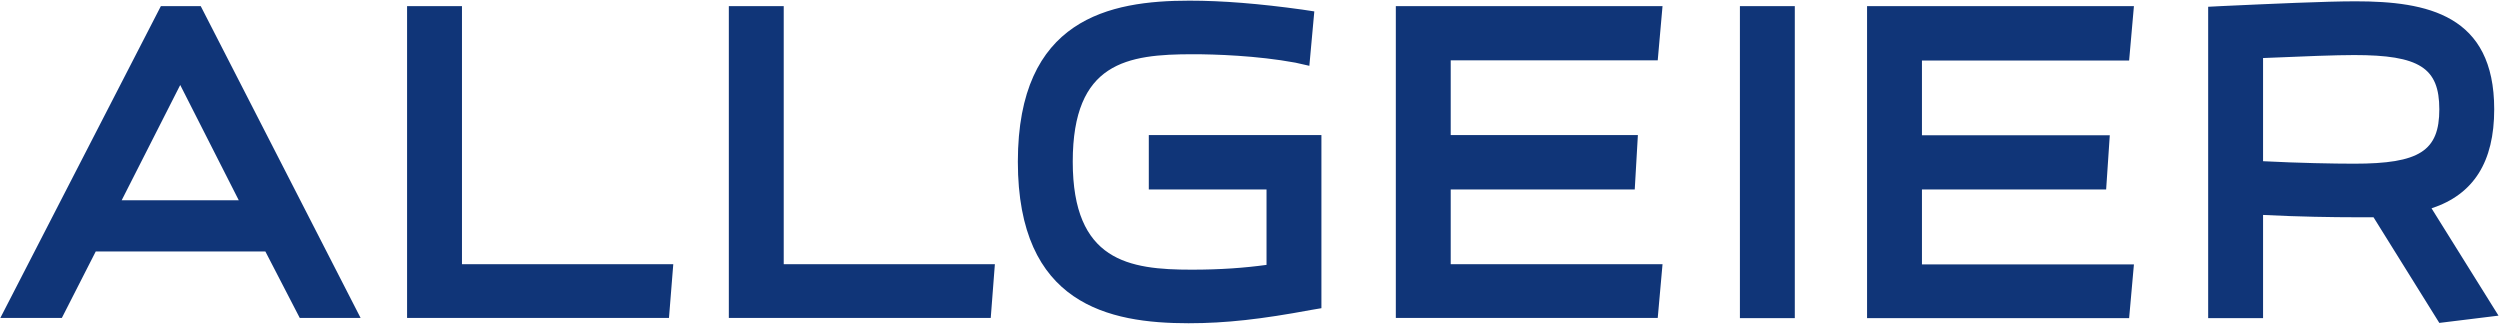 <svg version="1.2" xmlns="http://www.w3.org/2000/svg" viewBox="0 0 1512 196" width="1512" height="196">
	<title>Allgeier-SE_Geschaeftsbericht_2022_EN_LOW_DS-1-pdf-svg</title>
	<defs>
		<clipPath clipPathUnits="userSpaceOnUse" id="cp1">
			<path d="m-2483.41-5542.54h4347.87v6143.48h-4347.87z"/>
		</clipPath>
	</defs>
	<style>
		.s0 { fill: #103578 } 
	</style>
	<g id="Clip-Path: Page 1" clip-path="url(#cp1)">
		<g id="Page 1">
			<path id="Path 8" fill-rule="evenodd" class="s0" d="m1470.6 126l40.5 64.9-35.8 4.4-39.8-63.9h-10.9c-13.2 0-34.4-0.3-55.9-1.4v62.4h-33.2v-188.3l7.7-0.4c30.6-1.4 63.5-2.9 81.4-2.9 43.4 0 83.9 8.1 83.9 65.3 0 31.8-12.4 51.5-37.9 59.9zm-46.8-92.7c-10.9 0-29.5 0.7-55.1 1.8v62.4c21.5 1.1 42.7 1.5 55.1 1.5 39.5 0 51.5-7.7 51.5-32.9 0-25.1-12-32.8-51.5-32.8zm-133.2 126.6l-2.9 32.5h-158.5v-188.7h161.4l-2.9 32.9h-125.3v45.2h113.6l-2.2 32.8h-111.4v45.3zm-238.3-156.2h33.2v188.7h-33.2zm-46.8 156.1l-2.9 32.5h-158.4v-188.6h161.3l-2.9 32.8h-125.2v45.2h113.2l-1.9 32.9h-111.3v45.2zm-286.6 35.7c-48.2 0-103.3-11.3-103.3-97.7 0-86.5 55.5-97.4 103.7-97.4 20.1 0 42.3 1.8 68.3 5.4l7.3 1.1-3 32.9-8.4-1.9c-23.3-4.3-48.9-5.1-62-5.1-39.8 0-72.7 4.8-72.7 65 0 60.2 34 65.3 72 65.3 17.5 0 32.1-1.1 45.2-2.9v-45.6h-71.2v-32.9h104.4v104.7l-6.5 1.1c-29.6 5.5-51.1 8-73.8 8zm-278.1-3.2v-188.6h33.2v156.1h127.7l-2.5 32.5zm-194.6 0v-188.6h33.2v156.1h127.8l-2.6 32.5zm-85.7-40.2h-102.6l-20.5 40.2h-37.2l97.1-188.6h24.1l96.7 188.6h-36.8zm-51.5-100.7l-35.4 69.7h70.8z"/>
		</g>
	</g>
</svg>